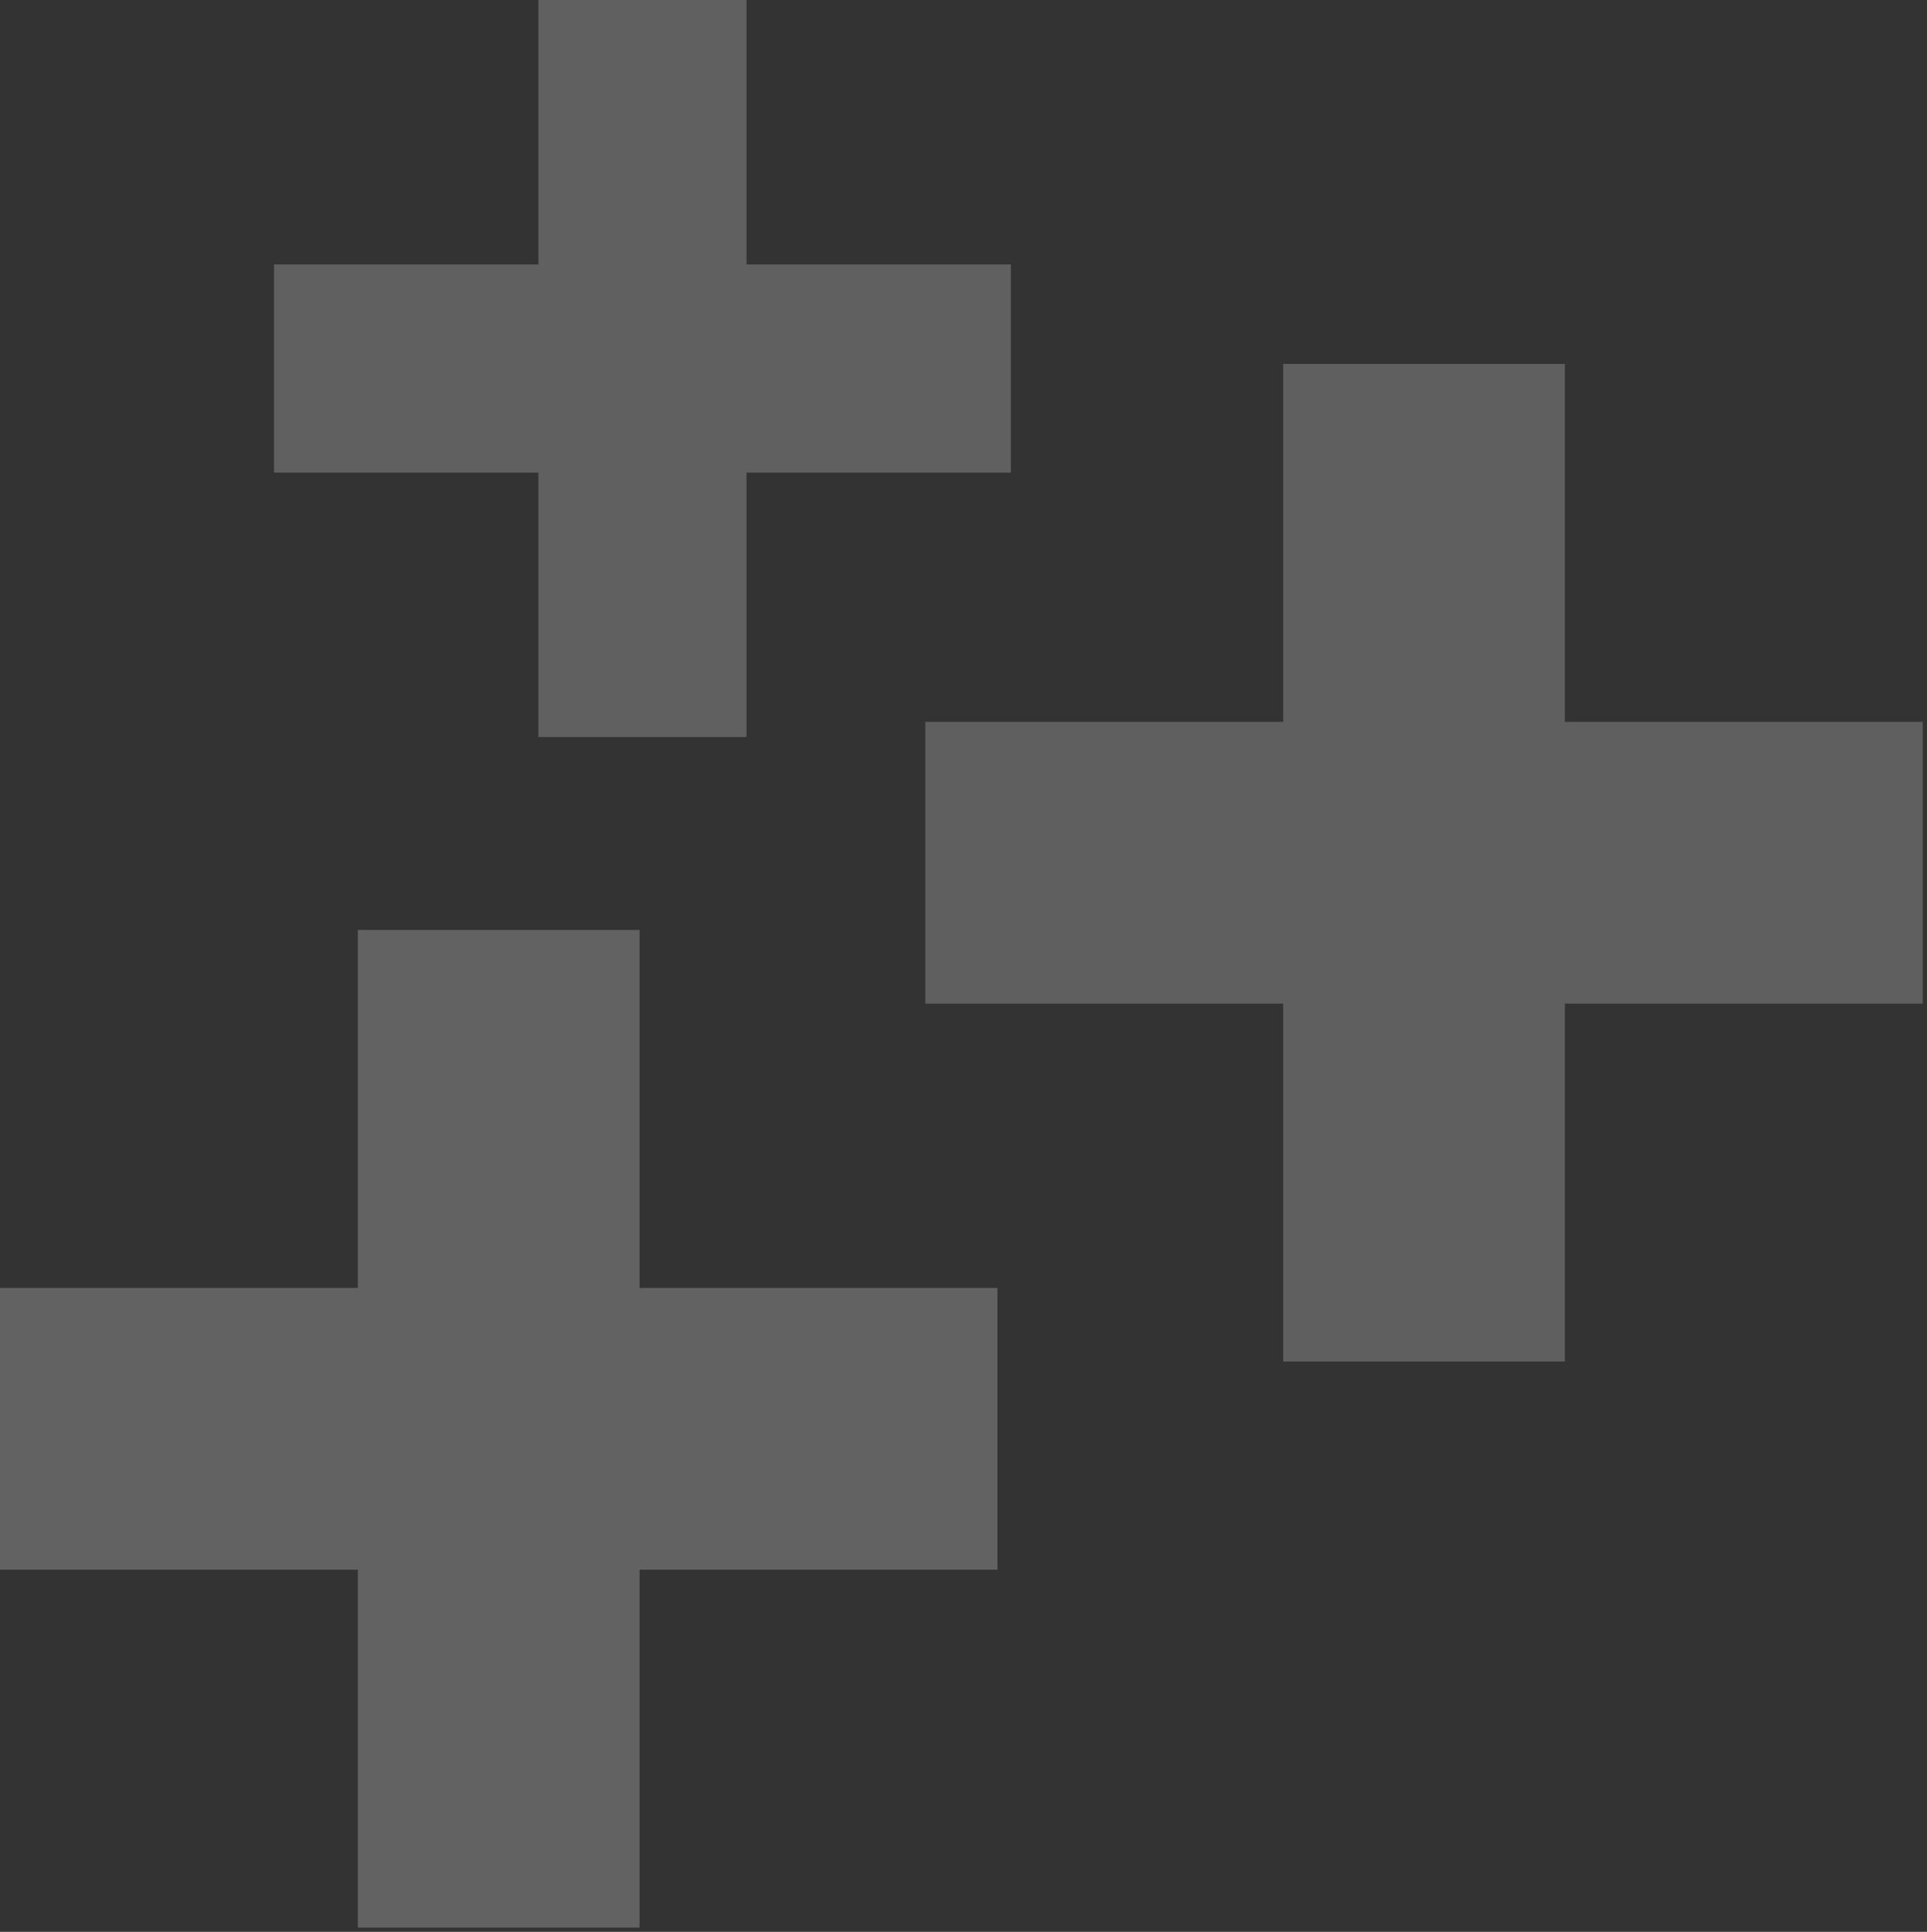 <?xml version="1.0" encoding="UTF-8"?>
<svg width="429px" height="430px" viewBox="0 0 429 430" version="1.1" xmlns="http://www.w3.org/2000/svg" xmlns:xlink="http://www.w3.org/1999/xlink">
    <rect x="0" y="0" width="429" height="430" fill="#333333" stroke="none"/>
    <!-- Generator: Sketch 50.2 (55047) - http://www.bohemiancoding.com/sketch -->
    <title>Group 3</title>
    <desc>Created with Sketch.</desc>
    <defs></defs>
    <g id="Page-1" stroke="none" stroke-width="1" fill="none" fill-rule="evenodd">
        <g id="Sanondaf/-Que-es" transform="translate(-944, -195)" fill="#FFFFFF">
            <g id="Group-3" transform="translate(944, 195)">
                <polygon id="Path" opacity="0.232" points="142.383 286.673 142.383 207 79.673 207 79.673 286.673 0 286.673 0 349.383 79.673 349.383 79.673 429.056 142.383 429.056 142.383 349.383 222.056 349.383 222.056 286.673"></polygon>
                <polygon id="Path-Copy" opacity="0.216" points="348.383 160.673 348.383 81 285.673 81 285.673 160.673 206 160.673 206 223.383 285.673 223.383 285.673 303.056 348.383 303.056 348.383 223.383 428.056 223.383 428.056 160.673"></polygon>
                <polygon id="Path-Copy-2" opacity="0.222" points="166.193 58.863 166.193 0 119.863 0 119.863 58.863 61 58.863 61 105.193 119.863 105.193 119.863 164.056 166.193 164.056 166.193 105.193 225.056 105.193 225.056 58.863"></polygon>
            </g>
        </g>
    </g>
</svg>